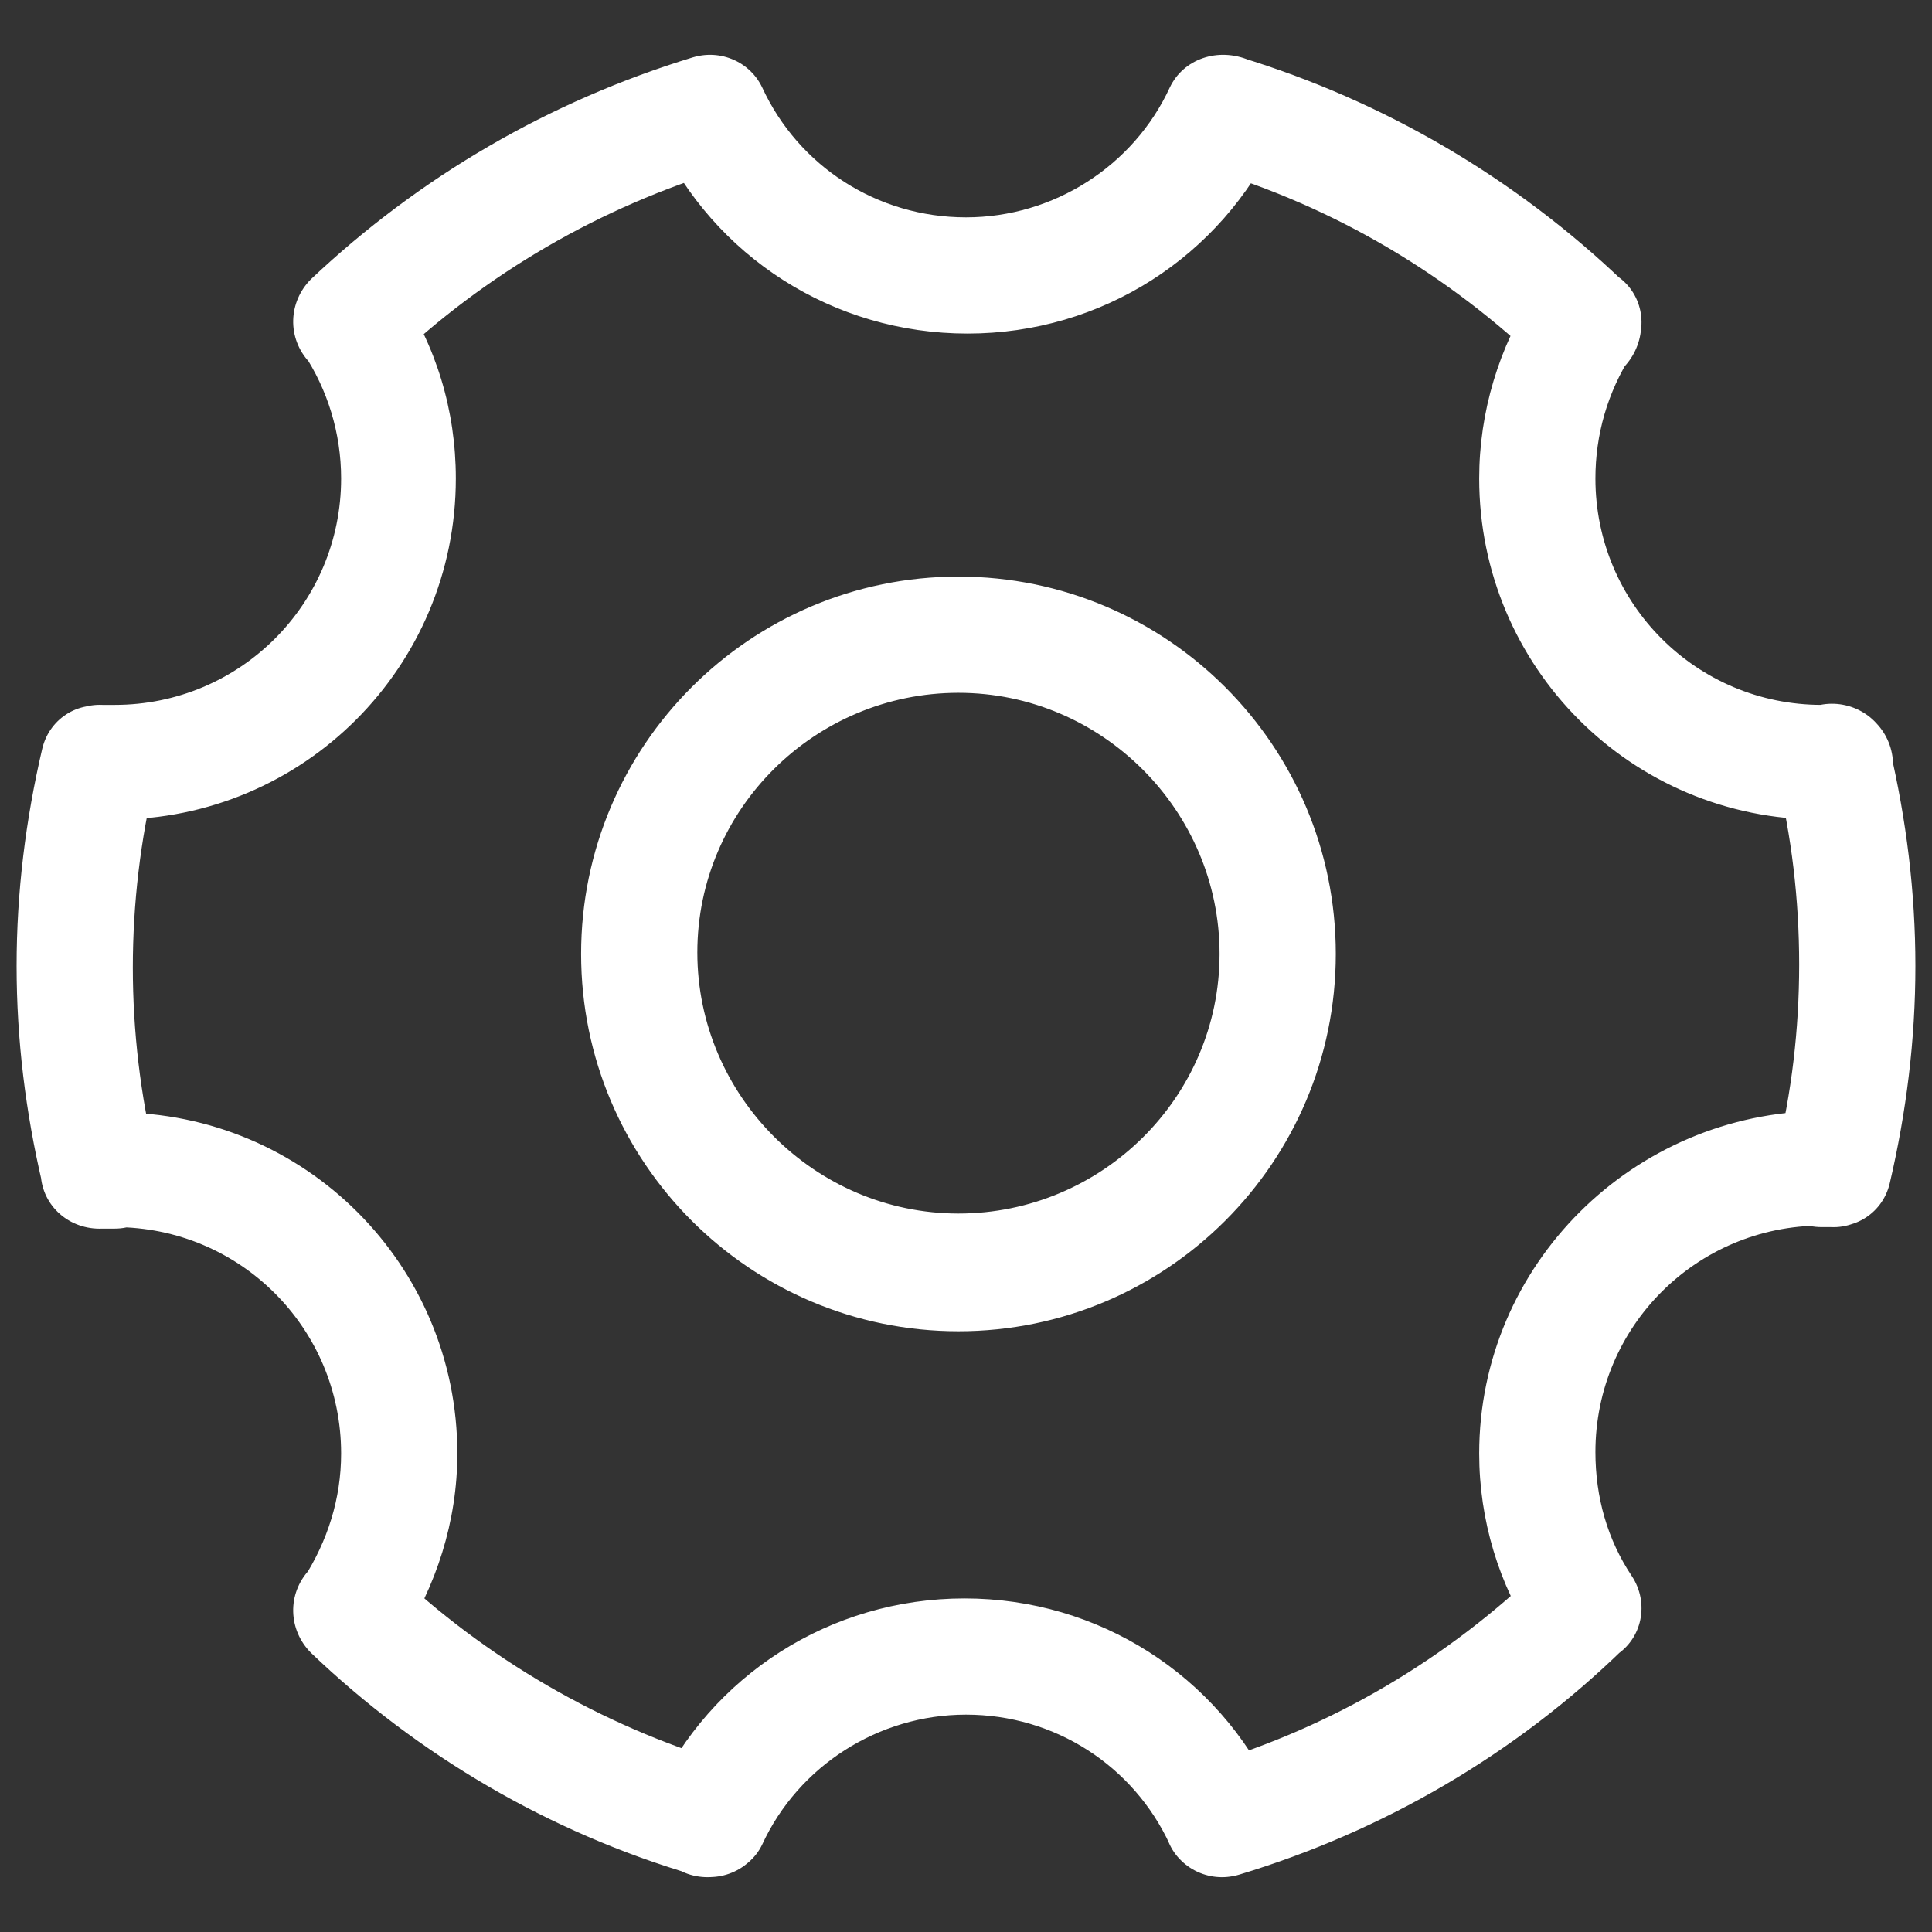 <?xml version="1.0" encoding="utf-8"?>
<!-- Generator: Adobe Illustrator 23.0.2, SVG Export Plug-In . SVG Version: 6.00 Build 0)  -->
<svg version="1.1" id="图层_1" xmlns="http://www.w3.org/2000/svg" xmlns:xlink="http://www.w3.org/1999/xlink" x="0px" y="0px"
	 viewBox="0 0 128 128" style="enable-background:new 0 0 128 128;" xml:space="preserve">
<rect x="0" y="0" width="128" height="128" fill="#333333" stroke="none"/>
<style type="text/css">
	.st0{fill:#FFFFFF;}
</style>
<path class="st0" d="M63.5,45.9c9.5,0,17.3,7.8,17.3,17.3S73,80.4,63.5,80.4s-17.3-7.8-17.3-17.3S54,45.9,63.5,45.9 M63.5,38.2
	c-13.8,0-25,11.2-25,25s11.2,25,25,25s25-11.2,25-25S77.3,38.2,63.5,38.2 M125.2,78.4c1.1-4.7,1.7-9.5,1.7-14.4
	c0-4.9-0.6-9.7-1.7-14.4c-0.5-2.1-2.6-3.3-4.6-2.9c-2.1,0.5-3.3,2.6-2.9,4.6c1,4.1,1.5,8.3,1.5,12.6c0,4.3-0.5,8.5-1.5,12.6
	c-0.5,2.1,0.8,4.1,2.9,4.6C122.6,81.7,124.7,80.5,125.2,78.4L125.2,78.4z M120.7,81.3c0.2,0,0.4,0,0.6,0c2.1,0.1,3.9-1.6,4-3.7
	c0.1-2.1-1.6-3.9-3.7-4c-0.3,0-0.6,0-1,0c-2.1,0-3.8,1.7-3.8,3.8C116.8,79.6,118.5,81.3,120.7,81.3L120.7,81.3z M108.1,104.4
	c-1.6-2.4-2.4-5.2-2.4-8.2c0-8.3,6.7-15,15-15c2.1,0,3.8-1.7,3.8-3.8c0-2.1-1.7-3.8-3.8-3.8C108.2,73.7,98,83.8,98,96.3
	c0,4.4,1.3,8.7,3.7,12.3c1.2,1.8,3.5,2.3,5.3,1.1C108.8,108.6,109.3,106.2,108.1,104.4L108.1,104.4z M82.1,124.2
	c9.6-2.9,18.3-8,25.4-14.9c1.5-1.5,1.6-3.9,0.1-5.4s-3.9-1.6-5.4-0.1c-6.3,6.1-13.9,10.6-22.3,13.1c-2,0.6-3.2,2.8-2.6,4.8
	C77.9,123.7,80.1,124.8,82.1,124.2L82.1,124.2z M50.5,122.2c2.4-5.2,7.7-8.6,13.5-8.6c5.9,0,11.1,3.4,13.5,8.6
	c0.9,1.9,3.2,2.7,5.1,1.8c1.9-0.9,2.7-3.2,1.8-5.1c-3.7-7.9-11.6-13-20.5-13c-8.9,0-16.8,5.1-20.5,13c-0.9,1.9-0.1,4.2,1.8,5.1
	S49.6,124.1,50.5,122.2L50.5,122.2z M20.6,109.5c7.1,6.8,15.8,11.9,25.3,14.7c2,0.6,4.2-0.5,4.8-2.6c0.6-2-0.5-4.2-2.6-4.8
	c-8.3-2.5-15.9-6.9-22.2-12.9c-1.5-1.5-4-1.4-5.4,0.1C19,105.6,19.1,108,20.6,109.5L20.6,109.5z M7.6,81.3c8.3,0,15,6.7,15,15
	c0,3-0.9,5.8-2.5,8.3c-1.2,1.8-0.7,4.2,1.1,5.3c1.8,1.2,4.2,0.7,5.3-1.1c2.4-3.7,3.8-8,3.8-12.5c0-12.5-10.1-22.6-22.6-22.6
	c-2.1,0-3.8,1.7-3.8,3.8C3.8,79.6,5.5,81.3,7.6,81.3L7.6,81.3z M6.8,81.4c0.3,0,0.5,0,0.8,0c2.1,0,3.8-1.7,3.8-3.8
	c0-2.1-1.7-3.8-3.8-3.8c-0.4,0-0.9,0-1.3,0c-2.1,0.1-3.7,1.9-3.6,4C2.8,79.9,4.6,81.5,6.8,81.4L6.8,81.4z M2.8,49.6
	C1.7,54.3,1.1,59.1,1.1,64s0.6,9.7,1.7,14.4c0.5,2.1,2.6,3.3,4.6,2.9c2.1-0.5,3.3-2.6,2.9-4.6c-1-4.1-1.5-8.4-1.5-12.6
	s0.5-8.5,1.5-12.6c0.5-2.1-0.8-4.1-2.9-4.6C5.4,46.3,3.3,47.5,2.8,49.6L2.8,49.6z M7.6,46.7c-0.3,0-0.6,0-0.8,0
	c-2.1-0.1-3.9,1.5-4,3.6c-0.1,2.1,1.5,3.9,3.6,4c0.4,0,0.8,0,1.3,0c2.1,0,3.8-1.7,3.8-3.8C11.4,48.4,9.7,46.7,7.6,46.7L7.6,46.7z
	 M20.1,23.4c1.6,2.4,2.5,5.3,2.5,8.3c0,8.3-6.7,15-15,15c-2.1,0-3.8,1.7-3.8,3.8c0,2.1,1.7,3.8,3.8,3.8c12.5,0,22.6-10.1,22.6-22.6
	c0-4.5-1.3-8.8-3.8-12.5c-1.2-1.8-3.6-2.2-5.3-1.1C19.4,19.3,18.9,21.7,20.1,23.4L20.1,23.4z M45.9,3.8c-9.5,2.9-18.1,7.9-25.3,14.7
	C19.1,20,19,22.4,20.5,24s3.9,1.6,5.4,0.1c6.3-6,13.9-10.4,22.2-12.9c2-0.6,3.2-2.8,2.6-4.8C50.1,4.3,47.9,3.2,45.9,3.8L45.9,3.8z
	 M77.5,5.8c-2.4,5.2-7.7,8.6-13.5,8.6c-5.9,0-11.1-3.4-13.5-8.6c-0.9-1.9-3.2-2.7-5.1-1.8c-1.9,0.9-2.7,3.2-1.8,5.1
	c3.7,7.9,11.6,13,20.5,13c8.9,0,16.8-5.1,20.5-13c0.9-1.9,0.1-4.2-1.8-5.1C80.7,3.1,78.4,3.9,77.5,5.8L77.5,5.8z M107.6,18.7
	c-7.2-6.9-15.9-12-25.4-14.9c-2-0.6-4.2,0.5-4.8,2.6s0.5,4.2,2.6,4.8c8.4,2.5,16,7,22.3,13.1c1.5,1.5,4,1.4,5.4-0.1
	C109.1,22.6,109.1,20.2,107.6,18.7L107.6,18.7z M120.7,46.7c-8.3,0-15-6.7-15-15c0-2.9,0.8-5.7,2.4-8.2c1.2-1.8,0.7-4.2-1.1-5.3
	s-4.2-0.7-5.3,1.1C99.3,23,98,27.3,98,31.7c0,12.5,10.1,22.6,22.6,22.6c2.1,0,3.8-1.7,3.8-3.8S122.8,46.7,120.7,46.7L120.7,46.7z
	 M121.3,46.7c-0.2,0-0.4,0-0.6,0c-2.1,0-3.8,1.7-3.8,3.8s1.7,3.8,3.8,3.8c0.3,0,0.7,0,1,0c2.1-0.1,3.8-1.9,3.7-4
	C125.2,48.2,123.4,46.6,121.3,46.7L121.3,46.7z"/>
</svg>
